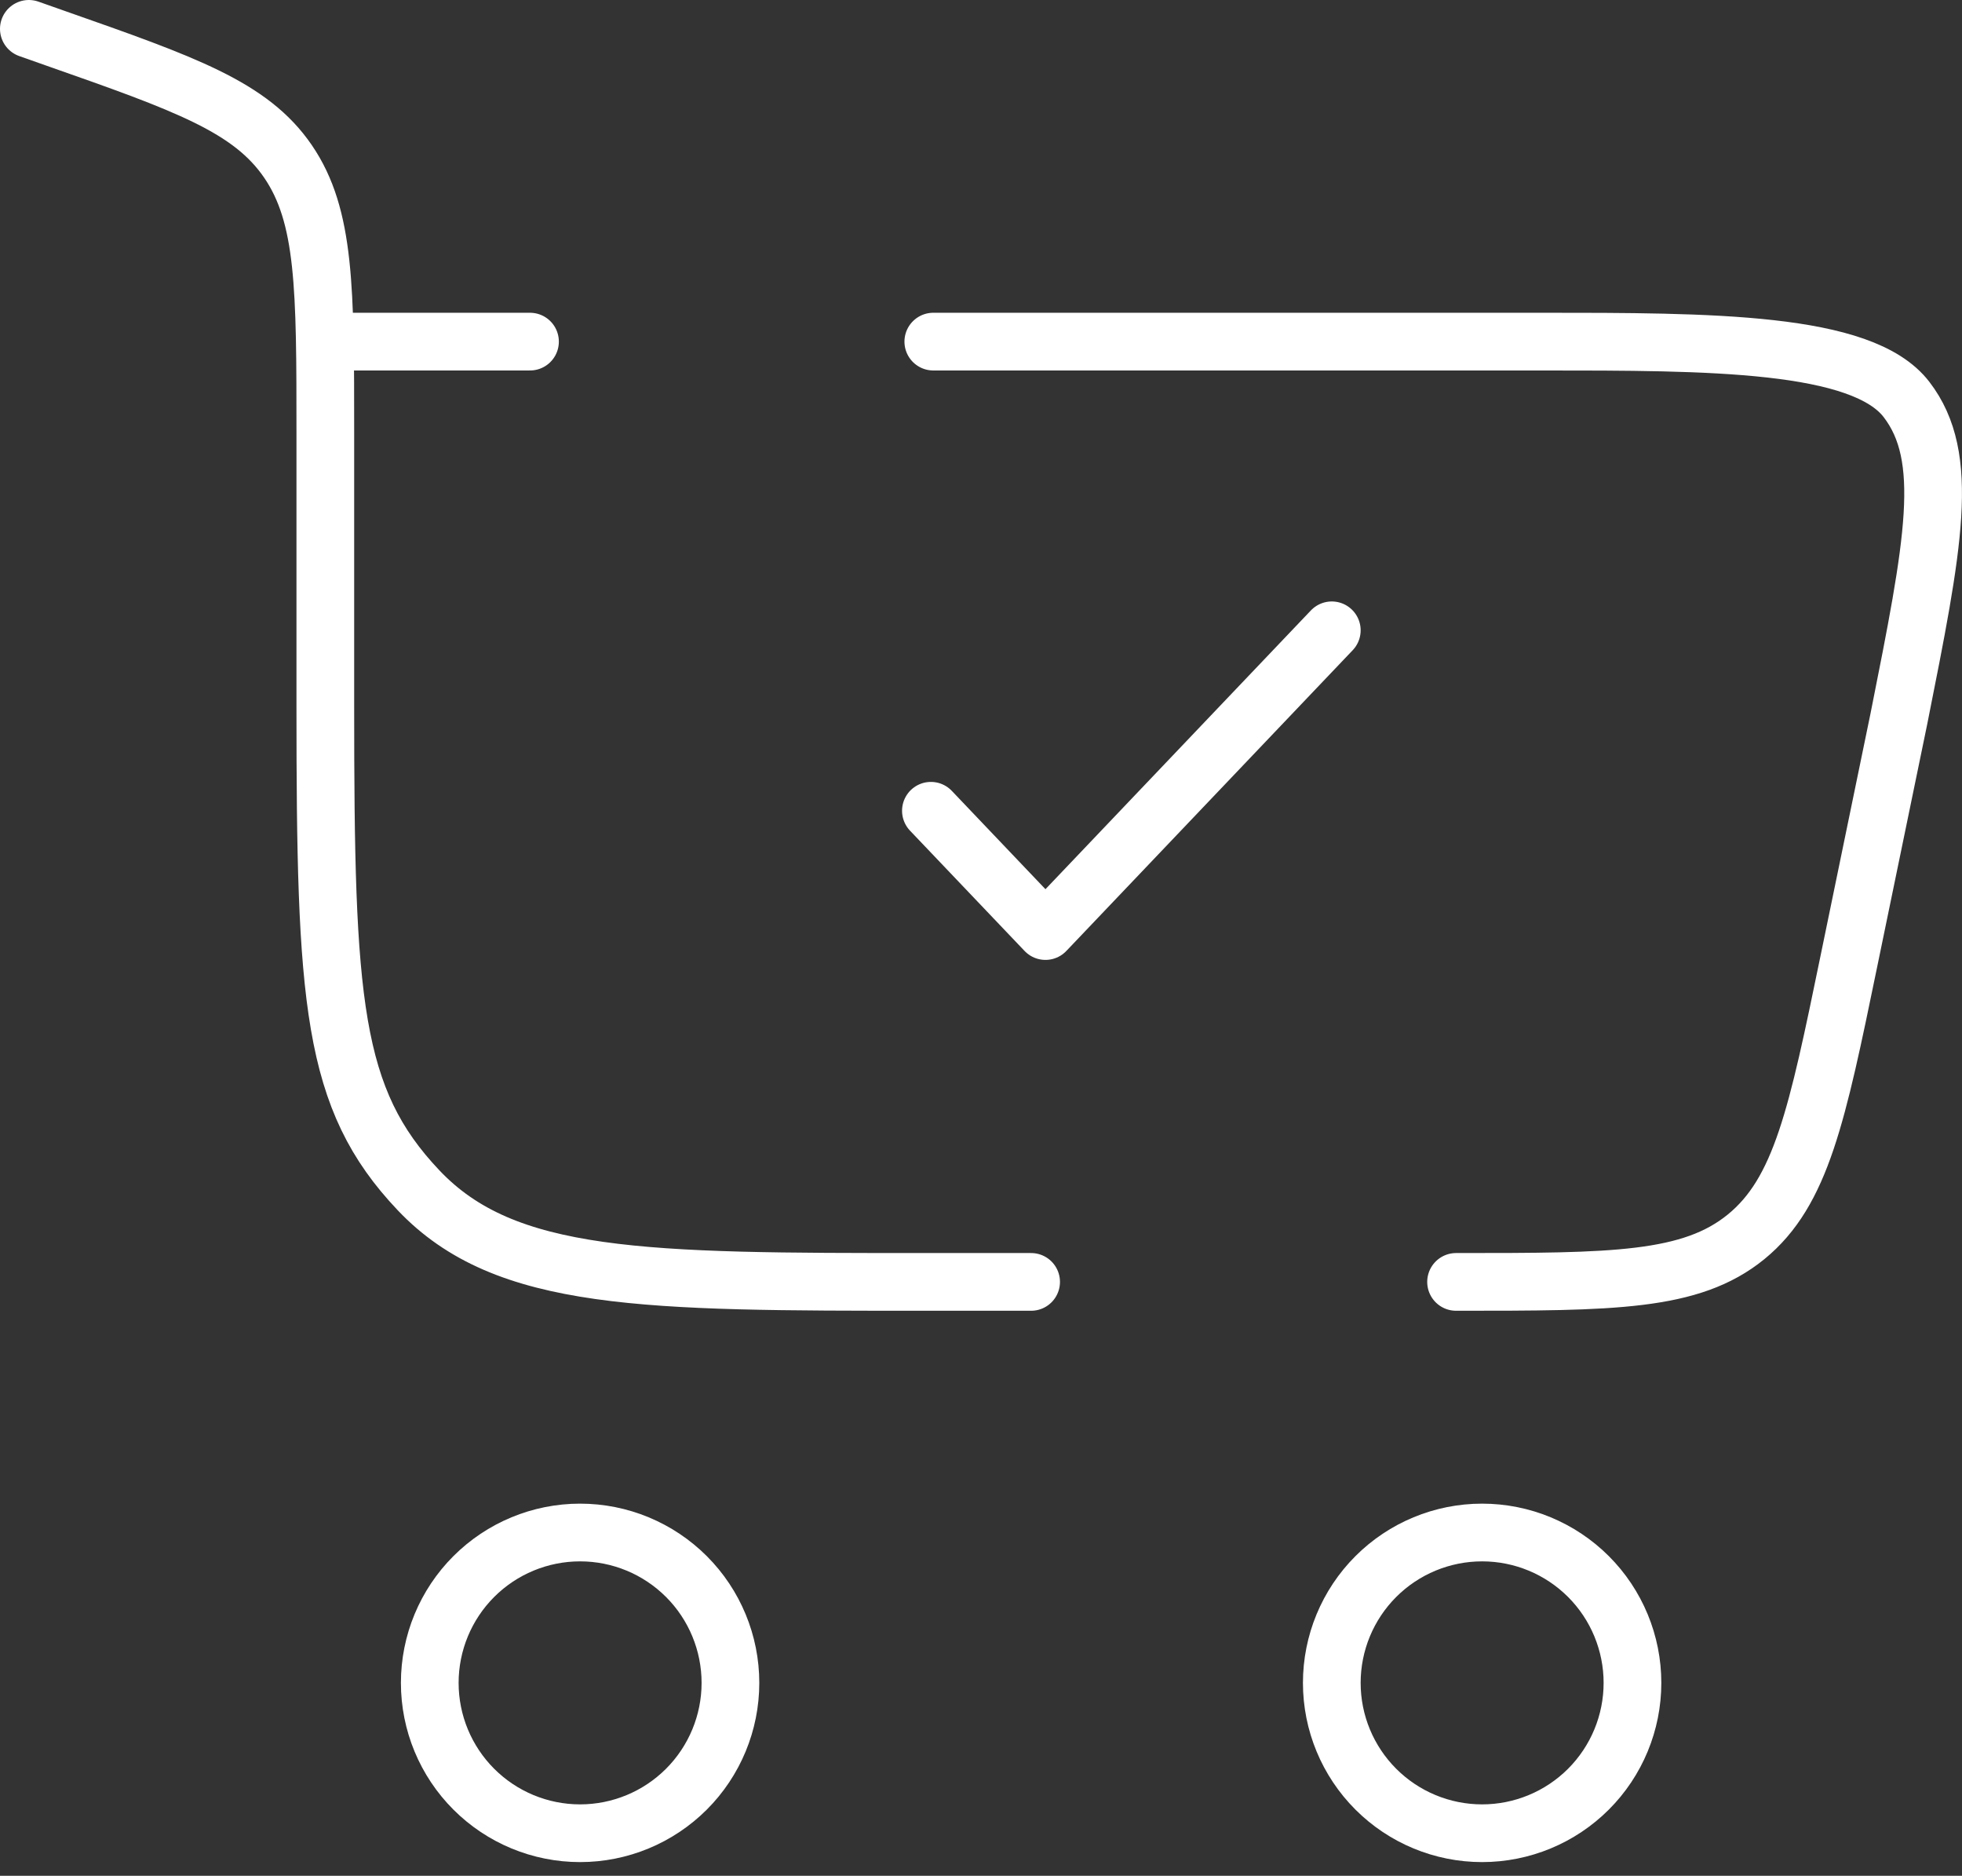 <svg width="68" height="65" viewBox="0 0 68 65" fill="none" xmlns="http://www.w3.org/2000/svg">
<rect x="0" y="0" width="68" height="65" fill="#333333" stroke="none"/>
<path d="M20.105 53.105C21.487 53.105 22.812 53.654 23.79 54.631C24.767 55.608 25.316 56.934 25.316 58.316C25.316 59.698 24.767 61.023 23.79 62C22.812 62.977 21.487 63.526 20.105 63.526C18.723 63.526 17.398 62.977 16.421 62C15.444 61.023 14.895 59.698 14.895 58.316C14.895 56.934 15.444 55.608 16.421 54.631C17.398 53.654 18.723 53.105 20.105 53.105ZM51.368 53.105C52.75 53.105 54.075 53.654 55.053 54.631C56.03 55.608 56.579 56.934 56.579 58.316C56.579 59.698 56.03 61.023 55.053 62C54.075 62.977 52.75 63.526 51.368 63.526C49.986 63.526 48.661 62.977 47.684 62C46.707 61.023 46.158 59.698 46.158 58.316C46.158 56.934 46.707 55.608 47.684 54.631C48.661 53.654 49.986 53.105 51.368 53.105Z" stroke="white" stroke-width="2"/>
<path d="M32.264 28.095L36.234 32.263L46.158 21.842" stroke="white" stroke-width="2" stroke-linecap="round" stroke-linejoin="round"/>
<path d="M1 1L1.907 1.32C6.429 2.907 8.691 3.703 9.983 5.596C11.275 7.489 11.275 10 11.275 15.027V24.482C11.275 34.702 11.494 38.071 14.506 41.246C17.514 44.421 22.356 44.421 32.048 44.421H35.737M50.465 44.421C55.888 44.421 58.601 44.421 60.518 42.858C62.432 41.295 62.981 38.641 64.075 33.33L65.812 24.909C67.017 18.865 67.618 15.847 66.076 13.842C64.537 11.838 59.268 11.838 53.414 11.838H32.347M11.275 11.838H18.369" stroke="white" stroke-width="2" stroke-linecap="round"/>
</svg>
